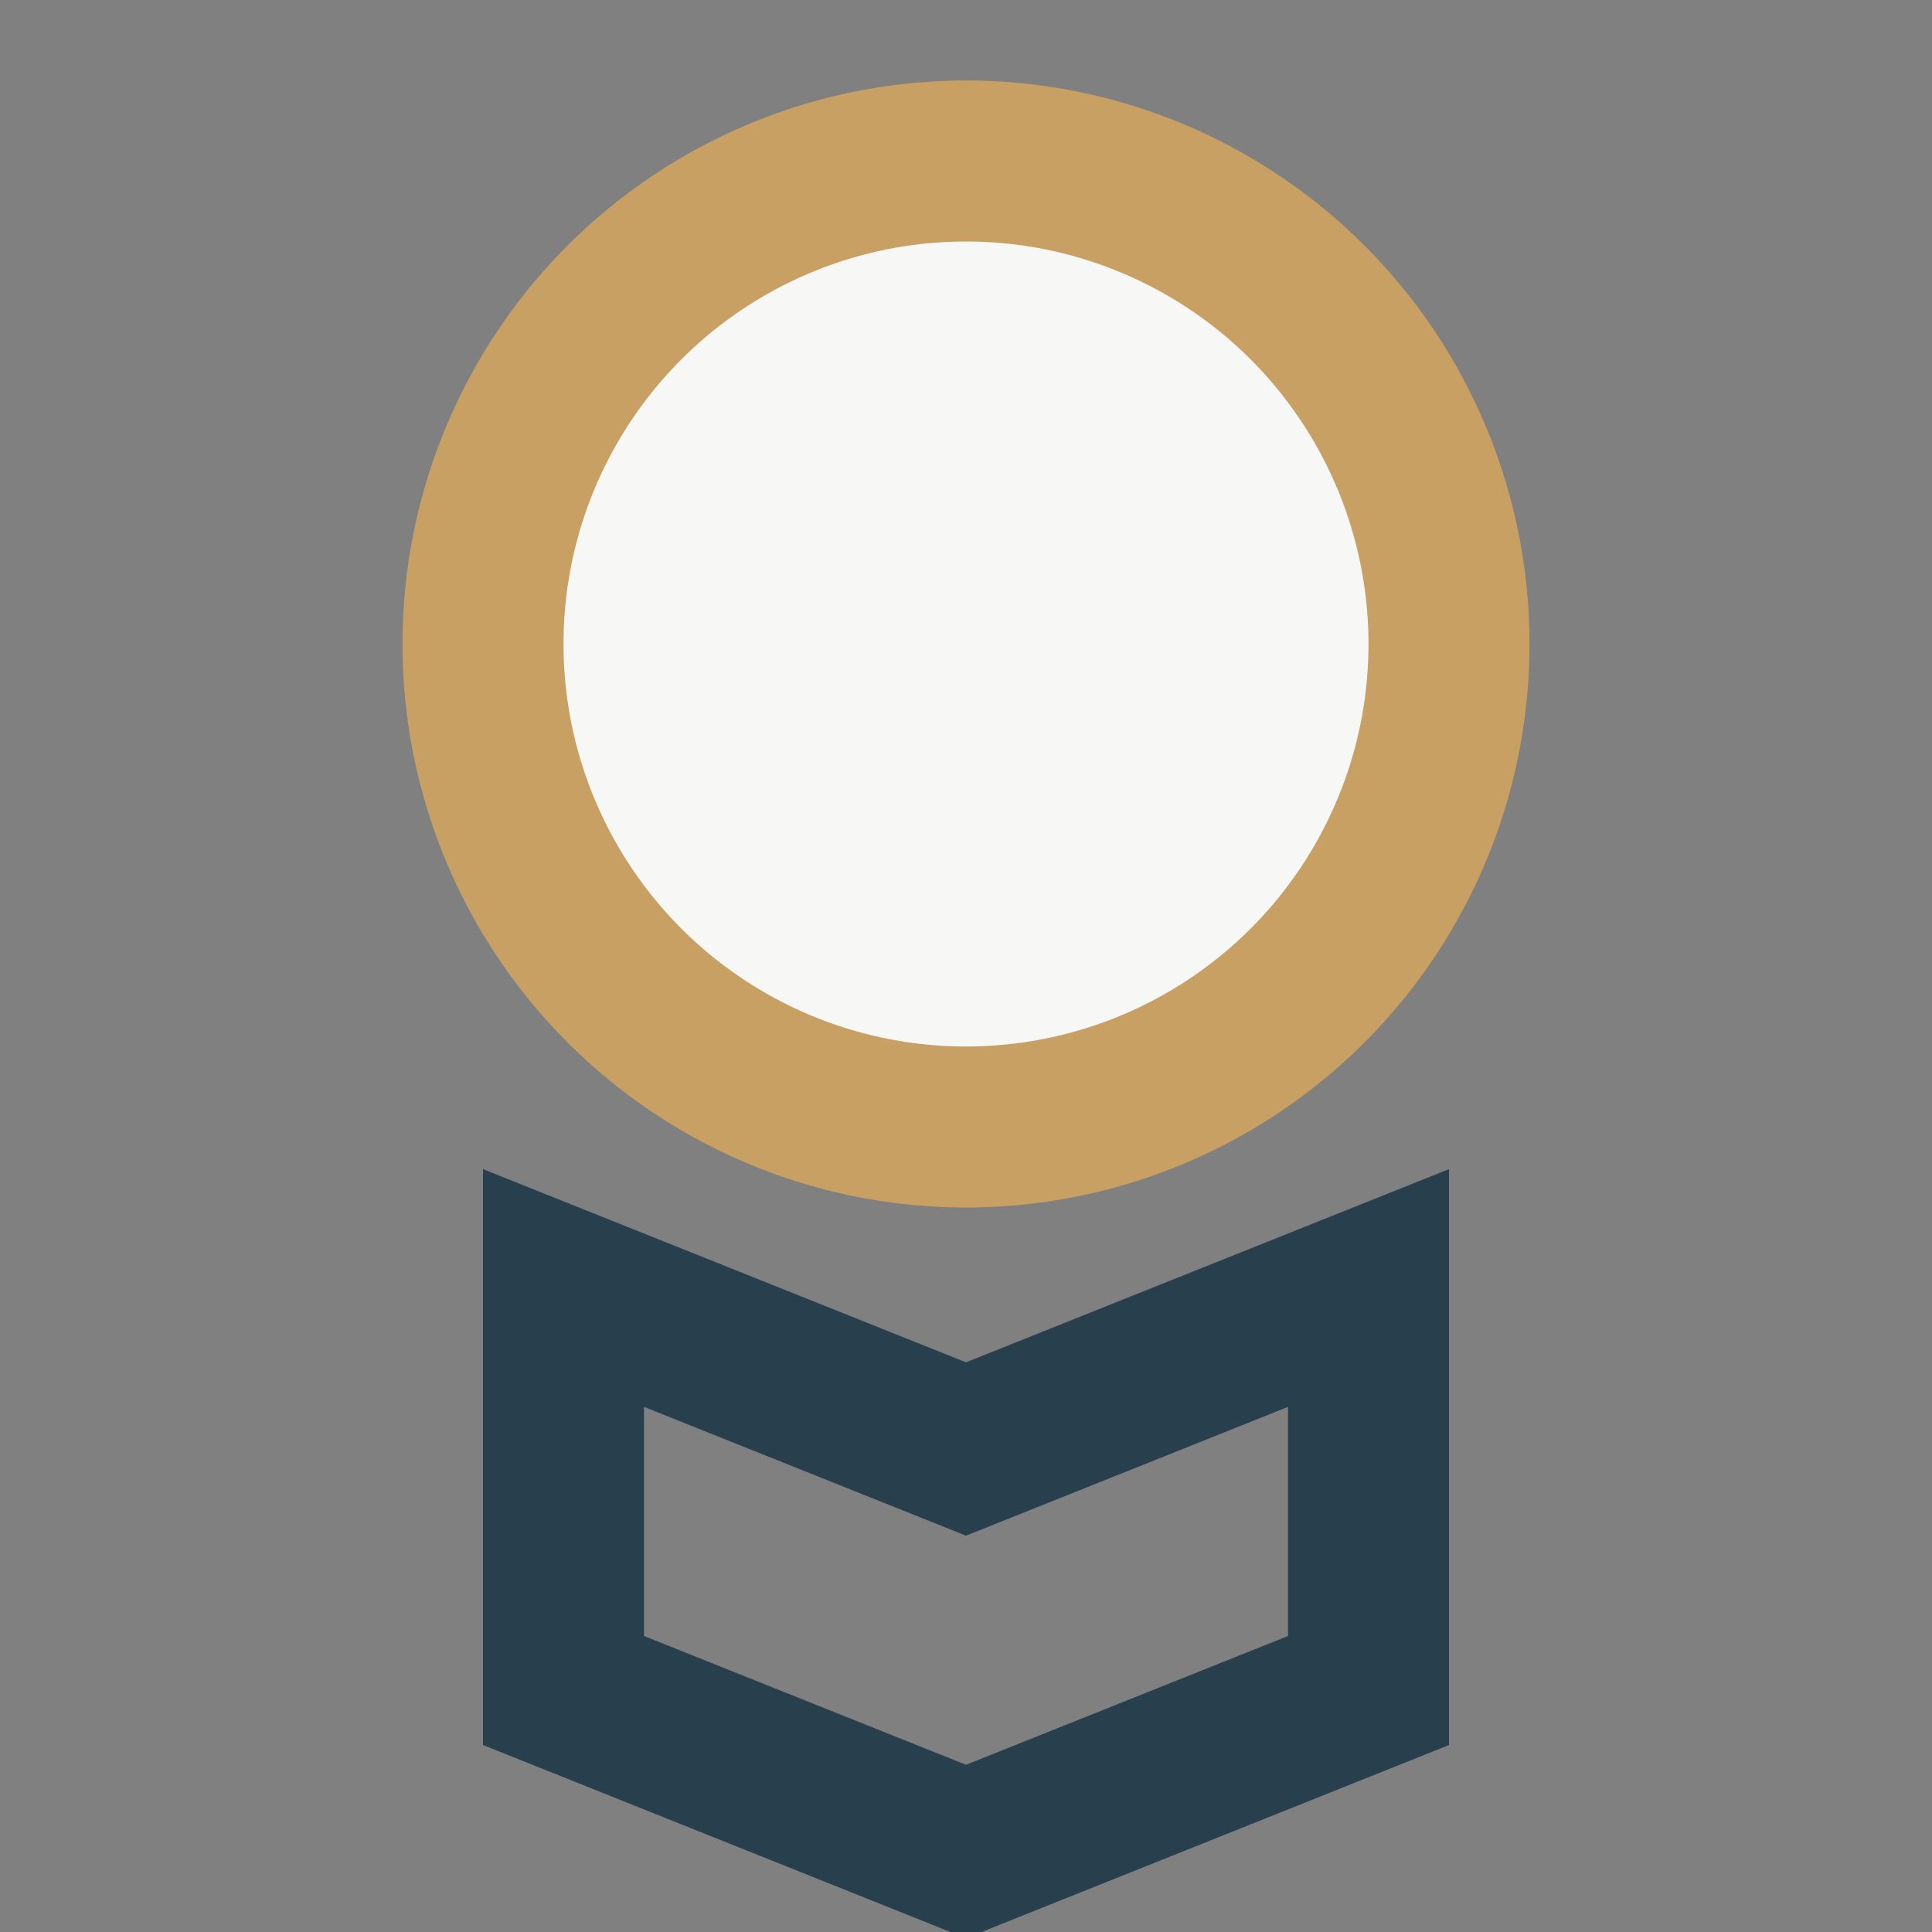 <?xml version="1.0" encoding="UTF-8"?>
<svg xmlns="http://www.w3.org/2000/svg" width="24" height="24" viewBox="0 0 24 24"><rect x="0" y="0" width="24" height="24" fill="#808080" stroke="none"/><circle cx="12" cy="8" r="6" fill="#F7F7F5" stroke="#C9A063" stroke-width="2"/><path d="M7 16l5 2 5-2v5l-5 2-5-2z" fill="none" stroke="#283F4E" stroke-width="2"/></svg>